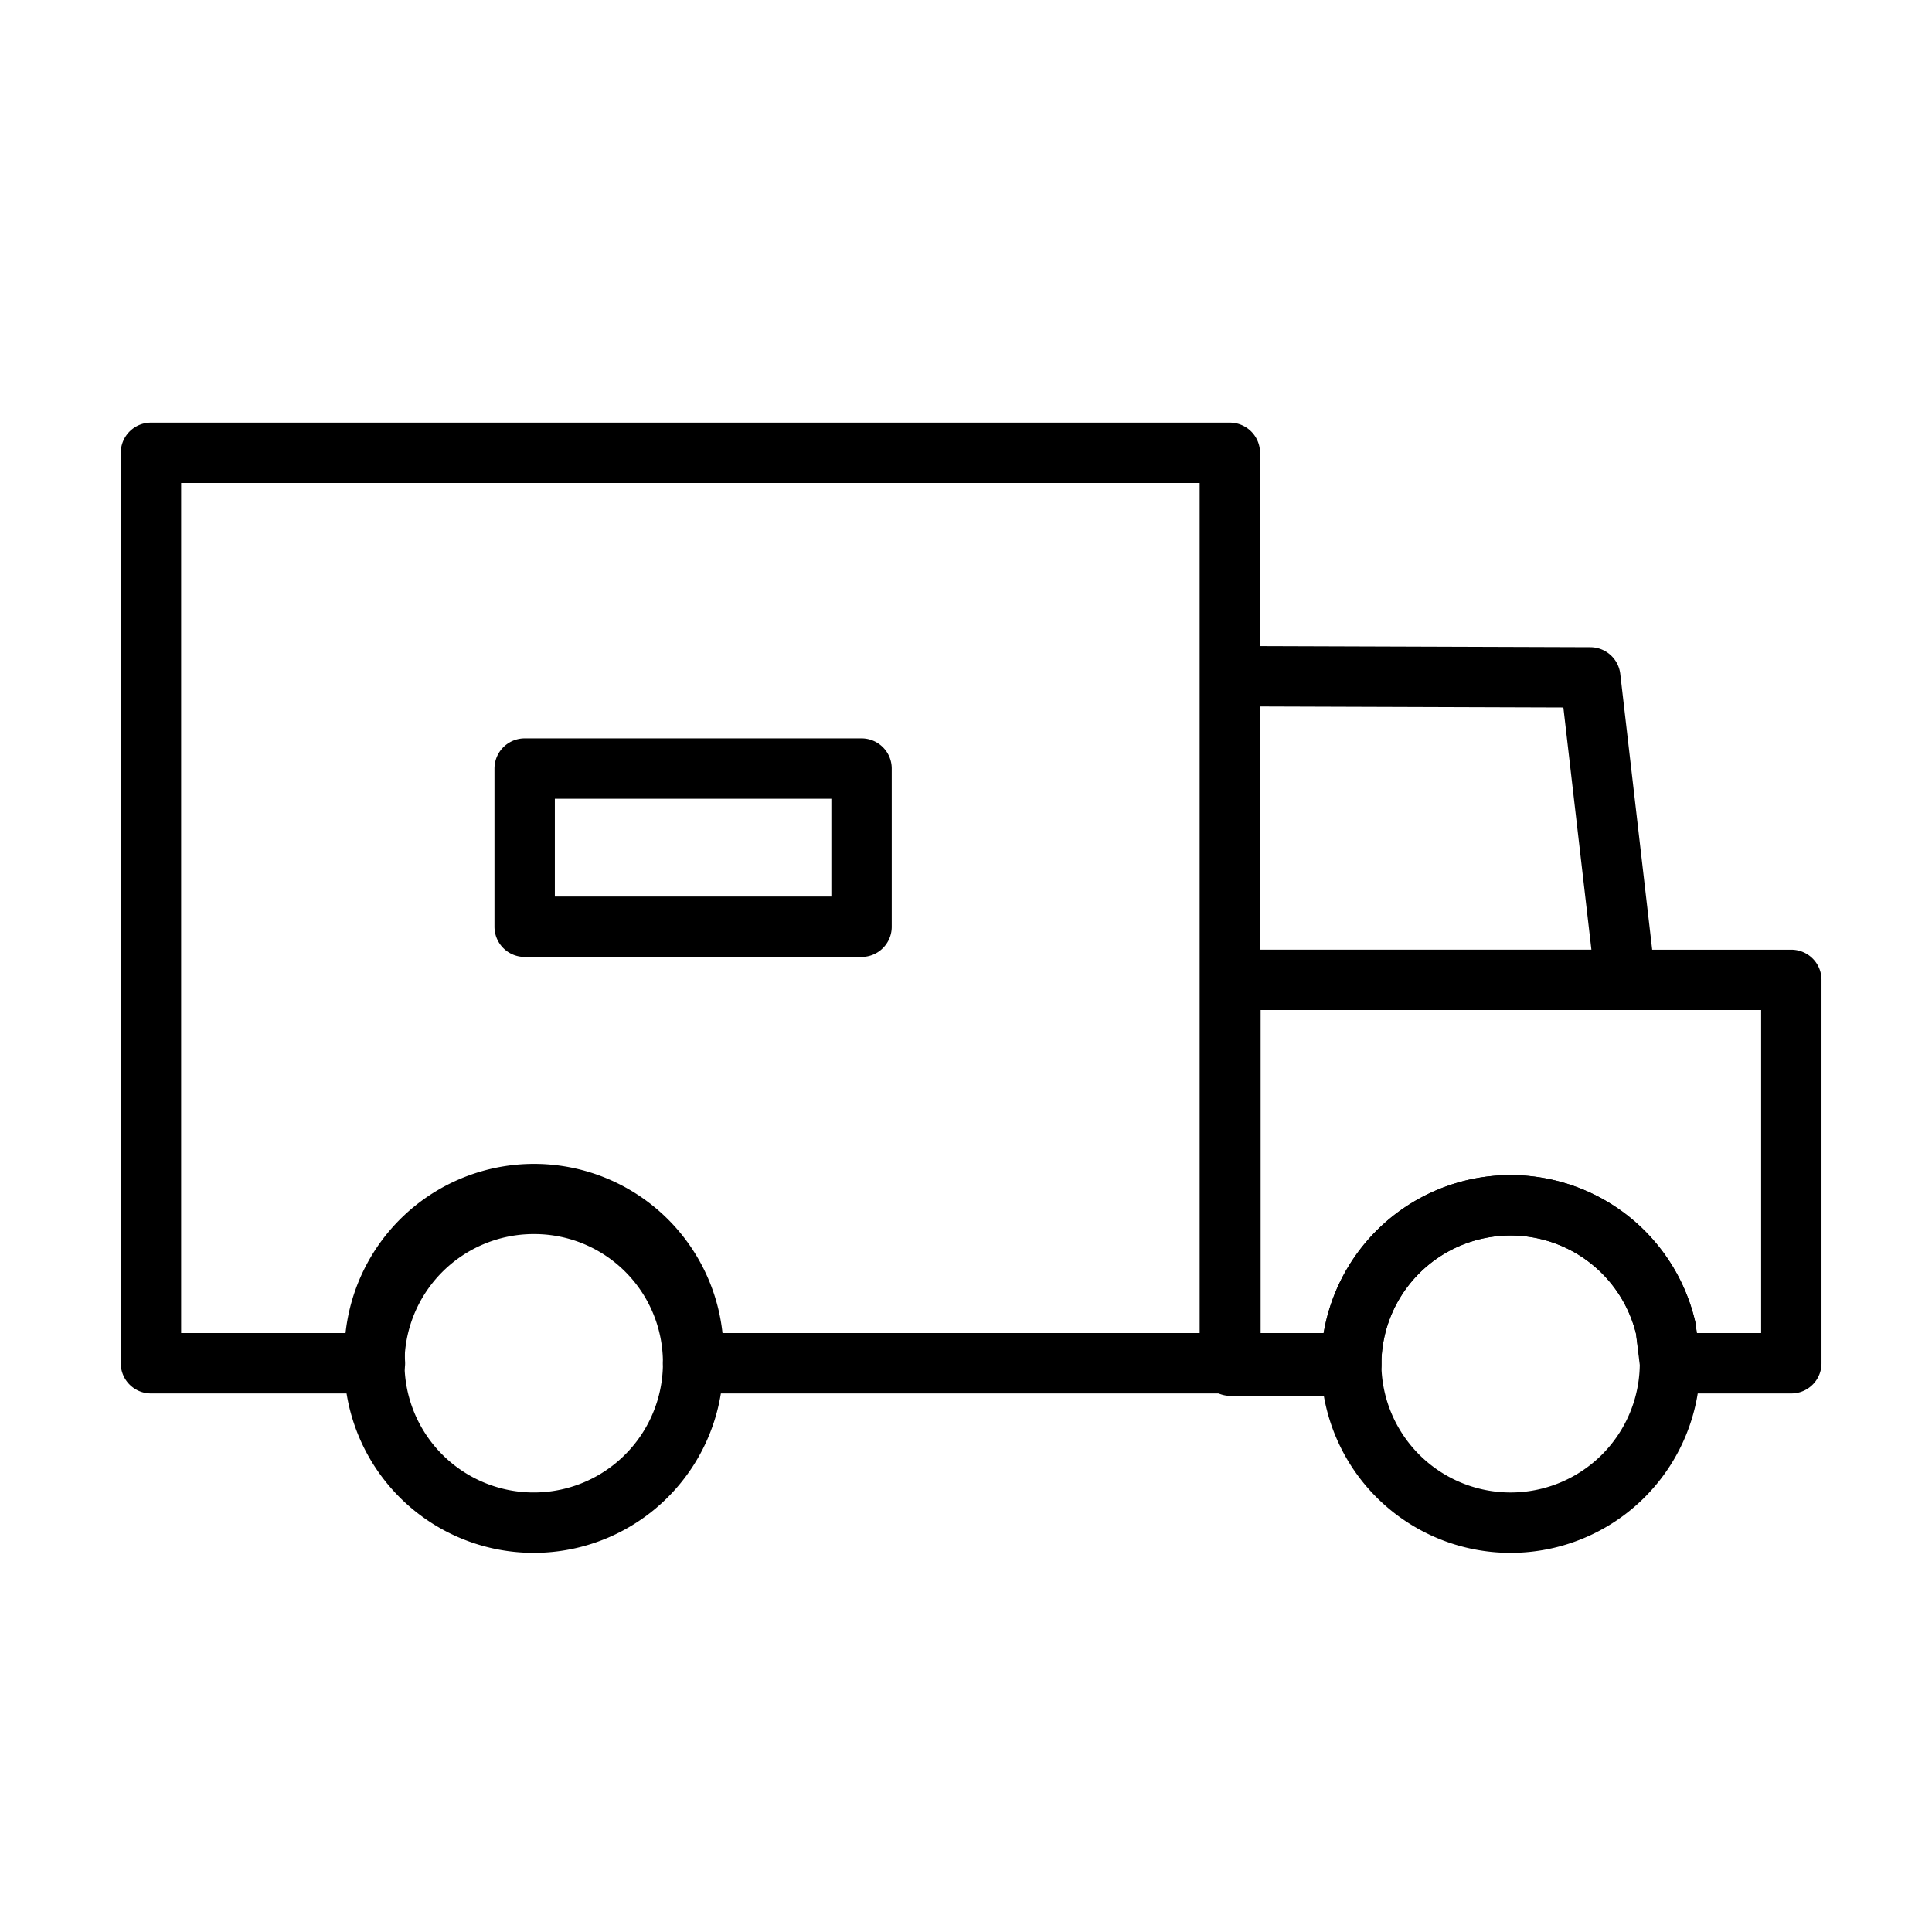 <svg width="32" height="32" xmlns="http://www.w3.org/2000/svg"><g stroke="#000" fill="none" fill-rule="evenodd" stroke-linecap="round" stroke-linejoin="round"><path d="M20.37 7.5v15.08h-8.89a2.64 2.64 0 10-5.27 0H2.5V7.5h17.87zM20.37 22.58h2.01v.01zM26.92 16.23h-6.55V11.2l5.97.02z"/><path d="M11.48 22.58a2.64 2.64 0 11-2.63-2.64 2.63 2.63 0 012.63 2.64h0zM29.67 16.23v6.35h-2l-.08-.58a2.64 2.64 0 00-5.21.62h-2v-6.39h9.29z"/><path d="M27.66 22.58h0a2.64 2.64 0 01-5.28 0h0a2.64 2.64 0 015.21-.58l.07.58zM8.69 12.73h5.58v2.62H8.69z"/></g></svg>